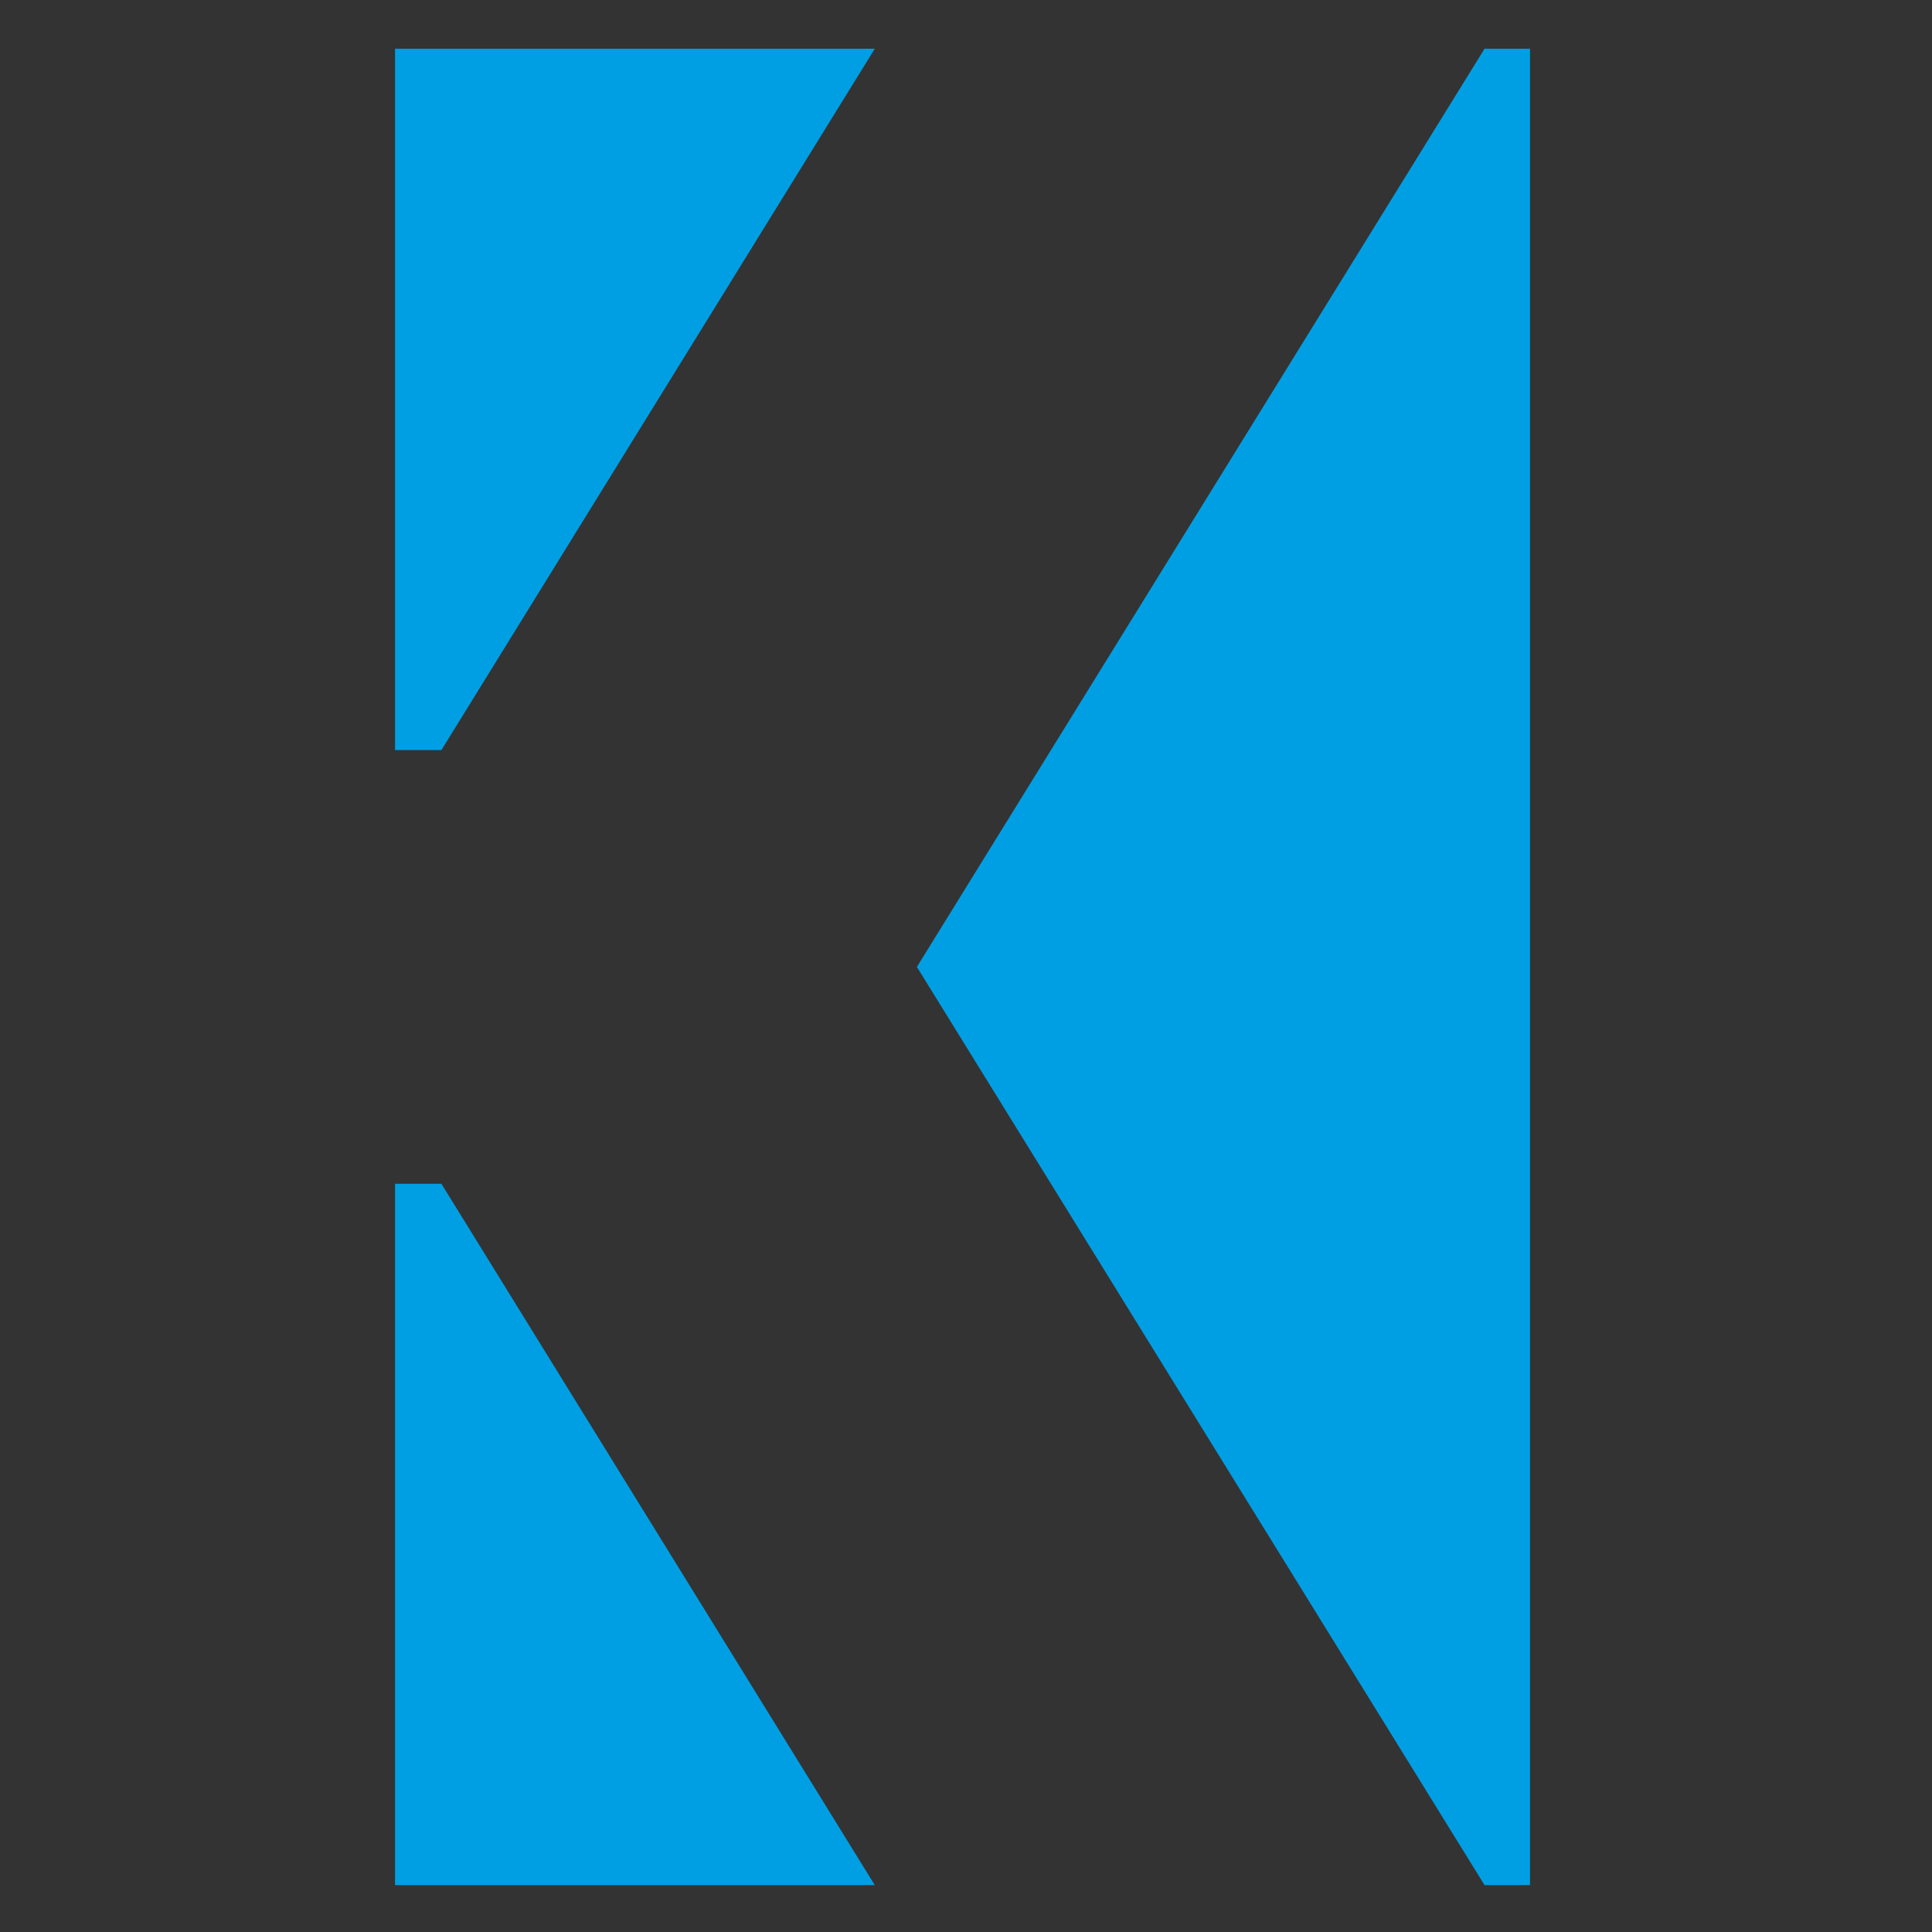 <svg width="69" height="69" xmlns="http://www.w3.org/2000/svg" xmlns:xlink="http://www.w3.org/1999/xlink" xml:space="preserve" overflow="hidden"><rect width="100%" height="100%" fill="#333333" stroke="none"/><defs><clipPath id="clip0"><rect x="406" y="218" width="69" height="69"/></clipPath></defs><g clip-path="url(#clip0)" transform="translate(-406 -218)"><path d="M167.131 87.826 175.794 87.826 175.794 85.534 169.766 85.534 169.766 79.396 175.006 79.396 175.006 77.064 169.766 77.064 169.766 71.147 175.794 71.147 175.794 68.825 167.131 68.825 167.131 87.826Z" fill="#FFFFFF" transform="matrix(1 0 0 1 398.21 197.499)"/><path d="M161.054 76.922C161.054 78.309 161.114 79.743 161.235 81.223 161.336 82.718 161.387 83.535 161.387 83.707 161.316 83.505 160.993 82.617 160.438 81.042 159.882 79.467 158.297 75.398 155.703 68.825L152.866 68.825 152.866 87.836 155.48 87.836 155.48 79.618C155.48 77.599 155.4 75.832 155.248 74.207 155.178 73.55 155.137 73.126 155.137 72.914 156.039 75.371 157.947 80.345 160.862 87.836L163.658 87.836 163.658 68.825 161.054 68.825Z" fill="#FFFFFF" transform="matrix(1 0 0 1 398.21 197.499)"/><path d="M141.043 68.825 141.043 71.147 144.657 71.147 144.657 87.826 147.313 87.826 147.313 71.147 150.937 71.147 150.937 68.825 141.043 68.825Z" fill="#FFFFFF" transform="matrix(1 0 0 1 398.21 197.499)"/><path d="M185.769 80.093C187.364 79.497 188.152 78.154 188.152 76.054L188.152 73.025C188.22 71.866 187.786 70.733 186.96 69.916 186.005 69.111 184.774 68.709 183.528 68.795L178.429 68.795 178.429 87.836 181.064 87.836 181.064 80.426 183.164 80.426 185.91 87.836 188.798 87.836ZM185.516 76.054C185.563 76.642 185.379 77.226 185.002 77.68 184.531 78.079 183.92 78.272 183.305 78.215L181.064 78.215 181.064 71.147 183.305 71.147C184.779 71.147 185.516 71.844 185.516 73.247Z" fill="#FFFFFF" transform="matrix(1 0 0 1 398.21 197.499)"/><path d="M136.893 80.093C138.479 79.497 139.276 78.154 139.276 76.054L139.276 73.025C139.338 71.867 138.905 70.736 138.085 69.916 137.129 69.112 135.898 68.71 134.652 68.795L129.543 68.795 129.543 87.836 132.179 87.836 132.179 80.426 134.279 80.426 137.005 87.836 139.922 87.836ZM136.641 76.054C136.69 76.644 136.501 77.23 136.116 77.68 135.646 78.079 135.034 78.272 134.42 78.215L132.179 78.215 132.179 71.147 134.42 71.147C135.904 71.147 136.641 71.844 136.641 73.247Z" fill="#FFFFFF" transform="matrix(1 0 0 1 398.21 197.499)"/><path d="M123.415 68.825 119.72 68.825 115.57 87.836 118.125 87.836 119.134 82.788 123.839 82.788 124.849 87.836 127.433 87.836ZM119.639 80.517 121.507 71.289 123.415 80.517Z" fill="#FFFFFF" transform="matrix(1 0 0 1 398.21 197.499)"/><path d="M113.884 69.946C112.929 69.141 111.698 68.74 110.452 68.825L105.353 68.825 105.353 87.836 108.029 87.836 108.029 81.607 110.492 81.607C111.738 81.693 112.969 81.291 113.925 80.486 114.745 79.654 115.171 78.512 115.096 77.347L115.096 73.086C115.16 71.914 114.719 70.771 113.884 69.946ZM112.441 77.124C112.576 78.198 111.816 79.177 110.742 79.313 110.562 79.335 110.379 79.333 110.199 79.305L108.029 79.305 108.029 71.147 110.24 71.147C111.734 71.147 112.481 71.864 112.481 73.308Z" fill="#FFFFFF" transform="matrix(1 0 0 1 398.21 197.499)"/><path d="M171.23 55.034C172.812 54.442 173.606 53.096 173.613 50.996L173.613 47.967C173.675 46.808 173.242 45.678 172.422 44.857 171.466 44.053 170.235 43.652 168.989 43.736L163.88 43.736 163.88 62.778 166.516 62.778 166.516 55.377 168.605 55.377 171.321 62.778 174.239 62.778ZM170.978 50.996C171.029 51.586 170.84 52.172 170.453 52.621 169.985 53.025 169.372 53.218 168.757 53.156L166.516 53.156 166.516 46.089 168.757 46.089C170.241 46.089 170.978 46.785 170.978 48.189Z" fill="#FFFFFF" transform="matrix(1 0 0 1 398.21 197.499)"/><path d="M152.563 62.768 161.225 62.768 161.225 60.476 155.198 60.476 155.198 54.337 160.438 54.337 160.438 52.005 155.198 52.005 155.198 46.099 161.225 46.099 161.225 43.767 152.563 43.767 152.563 62.768Z" fill="#FFFFFF" transform="matrix(1 0 0 1 398.21 197.499)"/><path d="M146.475 51.874C146.475 53.22 146.535 54.654 146.656 56.175 146.778 57.696 146.828 58.524 146.808 58.658 146.737 58.447 146.424 57.558 145.859 55.993 145.293 54.428 143.718 50.349 141.124 43.767L138.317 43.767 138.317 62.778 140.902 62.778 140.902 54.519C140.902 52.5 140.831 50.733 140.68 49.108 140.62 48.679 140.583 48.248 140.568 47.815 141.457 50.272 143.372 55.246 146.313 62.737L149.11 62.737 149.11 43.767 146.505 43.767Z" fill="#FFFFFF" transform="matrix(1 0 0 1 398.21 197.499)"/><path d="M129.291 53.217 133.249 62.768 136.187 62.768 132.098 53.156 135.934 43.767 133.107 43.767 129.291 53.217Z" fill="#FFFFFF" transform="matrix(1 0 0 1 398.21 197.499)"/><path d="M125.737 43.767 128.372 43.767 128.372 62.768 125.737 62.768Z" fill="#FFFFFF" transform="matrix(1 0 0 1 398.21 197.499)"/><path d="M119.649 51.874C119.649 53.22 119.71 54.654 119.831 56.175 119.952 57.696 120.003 58.524 119.982 58.658 119.912 58.447 119.599 57.558 119.033 55.993 118.468 54.428 116.893 50.349 114.298 43.767L111.461 43.767 111.461 62.778 114.086 62.778 114.086 54.519C114.086 52.5 114.006 50.733 113.864 49.108 113.805 48.679 113.767 48.248 113.753 47.815 114.648 50.265 116.55 55.253 119.457 62.778L122.254 62.778 122.254 43.767 119.649 43.767Z" fill="#FFFFFF" transform="matrix(1 0 0 1 398.21 197.499)"/><path d="M105.353 43.767 108.019 43.767 108.019 62.768 105.353 62.768Z" fill="#FFFFFF" transform="matrix(1 0 0 1 398.21 197.499)"/><path d="M95.267 62.768 103.475 62.768 103.475 60.506 97.933 60.506 97.933 43.767 95.267 43.767 95.267 62.768Z" fill="#FFFFFF" transform="matrix(1 0 0 1 398.21 197.499)"/><path d="M86.261 53.217 90.219 62.768 93.167 62.768 89.068 53.156 92.905 43.767 90.078 43.767 86.261 53.217Z" fill="#FFFFFF" transform="matrix(1 0 0 1 398.21 197.499)"/><path d="M82.707 43.767 85.343 43.767 85.343 62.768 82.707 62.768Z" fill="#FFFFFF" transform="matrix(1 0 0 1 398.21 197.499)"/><path d="M97.933 87.836 94.177 84.07C94.177 83.838 94.177 83.596 94.177 83.344L94.177 79.507 91.673 79.507 91.673 81.526 86.918 76.731C86.503 76.263 86.296 75.647 86.342 75.024L86.342 73.136C86.342 71.652 87.12 70.915 88.684 70.915 90.249 70.915 91.027 71.652 91.027 73.136L91.027 75.065 93.662 75.065 93.662 73.136C93.727 71.91 93.281 70.711 92.43 69.825 90.192 68.217 87.177 68.217 84.939 69.825 84.093 70.71 83.647 71.903 83.707 73.126L83.707 75.014C83.648 75.996 83.95 76.965 84.555 77.74 83.292 78.511 82.576 79.931 82.707 81.405L82.707 83.424C82.637 84.745 83.124 86.034 84.05 86.978 85.18 87.914 86.626 88.38 88.089 88.281L88.846 88.281C90.31 88.383 91.756 87.916 92.884 86.978 93.026 86.84 93.158 86.692 93.278 86.534L94.671 87.836ZM88.846 86.019 88.109 86.019C86.221 86.019 85.282 85.151 85.282 83.404L85.282 81.223C85.24 80.481 85.498 79.754 85.999 79.204L91.461 84.666C91.087 85.555 90.219 86.019 88.846 86.019Z" fill="#FFFFFF" transform="matrix(1 0 0 1 398.21 197.499)"/><path d="M60.809 22.242 40.536 55.034 60.809 87.826 62.434 87.826 62.434 22.242 60.809 22.242Z" fill="#009FE3" transform="matrix(1 0 0 1 398.21 197.499)"/><path d="M23.554 47.29 39.032 22.242 21.898 22.242 21.898 47.29 23.554 47.29Z" fill="#009FE3" transform="matrix(1 0 0 1 398.21 197.499)"/><path d="M23.554 62.778 39.032 87.826 21.898 87.826 21.898 62.778 23.554 62.778Z" fill="#009FE3" transform="matrix(1 0 0 1 398.21 197.499)"/></g></svg>